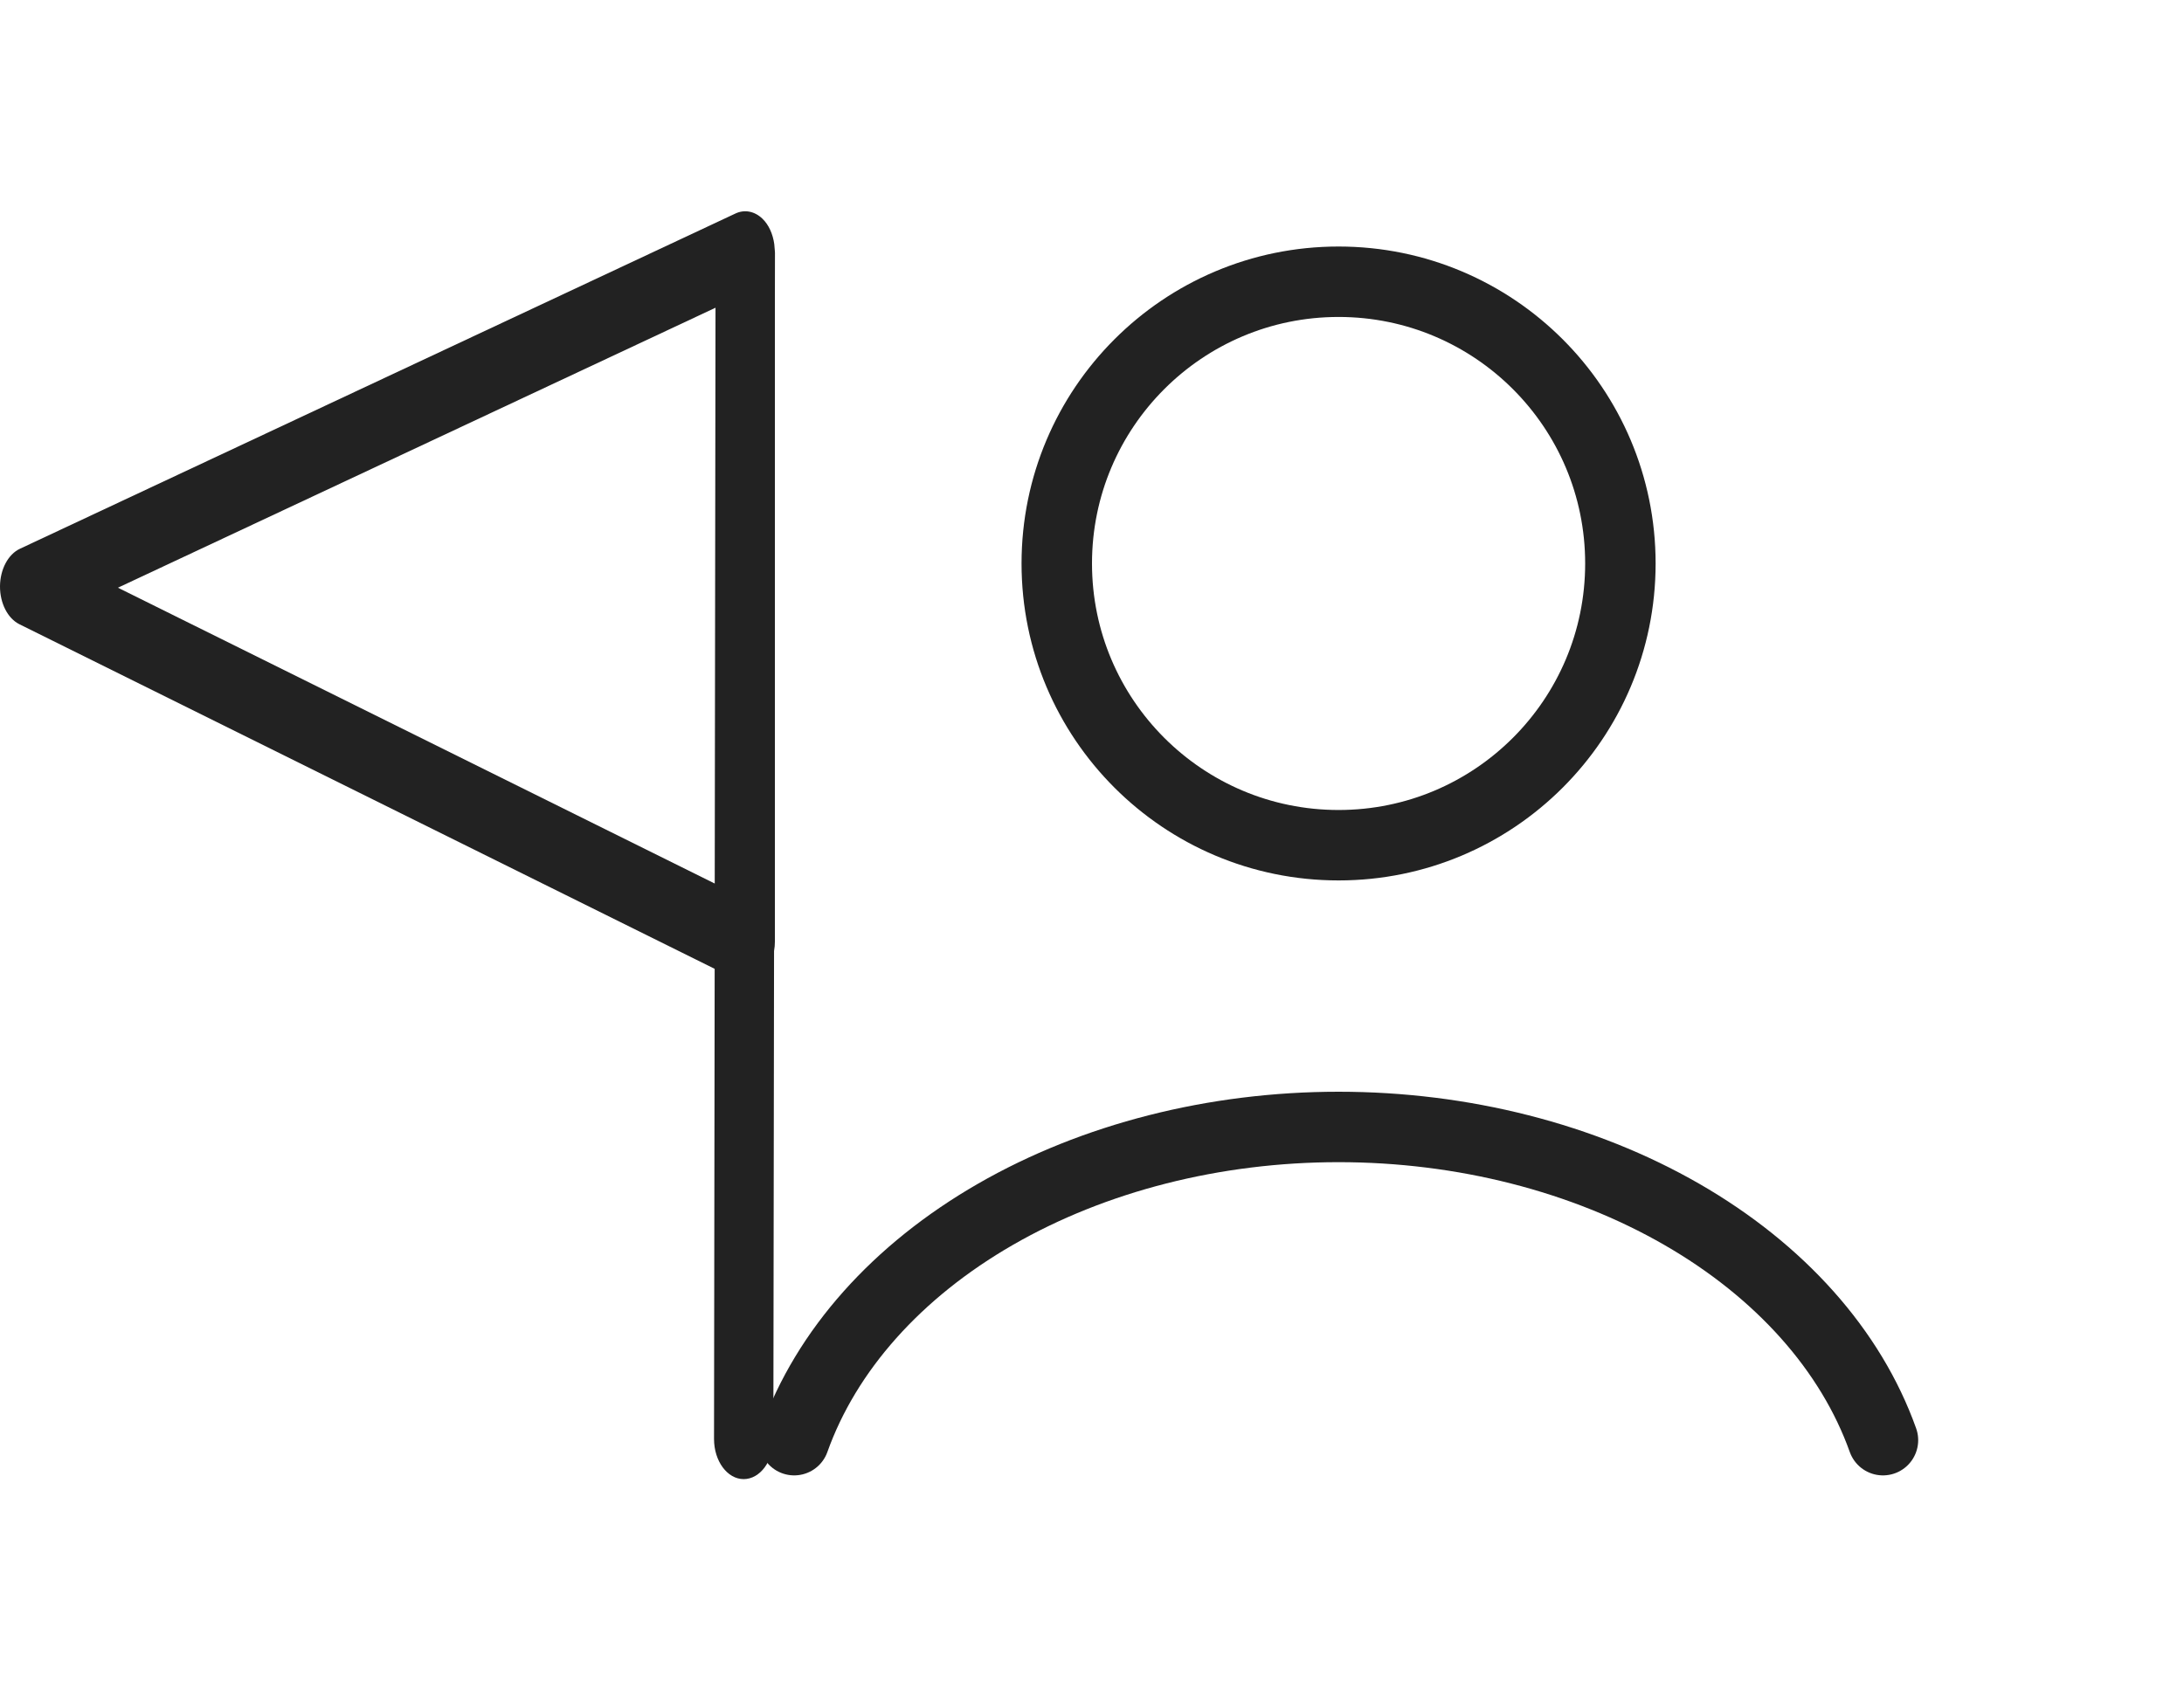 <svg width="31" height="24" viewBox="0 0 31 24" fill="none" xmlns="http://www.w3.org/2000/svg">
<path d="M26.727 20.447C26.272 19.171 25.267 18.044 23.87 17.24C22.473 16.436 20.761 16 19 16C17.239 16 15.527 16.436 14.13 17.24C12.733 18.044 11.728 19.171 11.273 20.447" stroke="#222222" stroke-linecap="round"/>
<circle cx="19" cy="8" r="4" stroke="#222222" stroke-linecap="round"/>
<path d="M10.135 20.43C10.135 20.744 10.323 20.999 10.555 21C10.788 21 10.977 20.746 10.977 20.432L10.987 13.502C10.995 13.457 10.999 13.411 10.999 13.365V4.204L11 3.587C11 3.584 10.999 3.58 10.999 3.576V3.569C10.999 3.557 10.997 3.547 10.996 3.535C10.994 3.512 10.993 3.488 10.99 3.465C10.97 3.322 10.912 3.191 10.822 3.105C10.711 2.998 10.568 2.971 10.44 3.031L0.283 7.791C0.115 7.87 0.002 8.083 1.32456e-05 8.324C-0.001 8.564 0.109 8.78 0.276 8.863L10.144 13.755L10.135 20.43ZM1.674 8.344L10.156 4.369L10.145 12.544L1.674 8.344Z" fill="#222222"/>
</svg>

